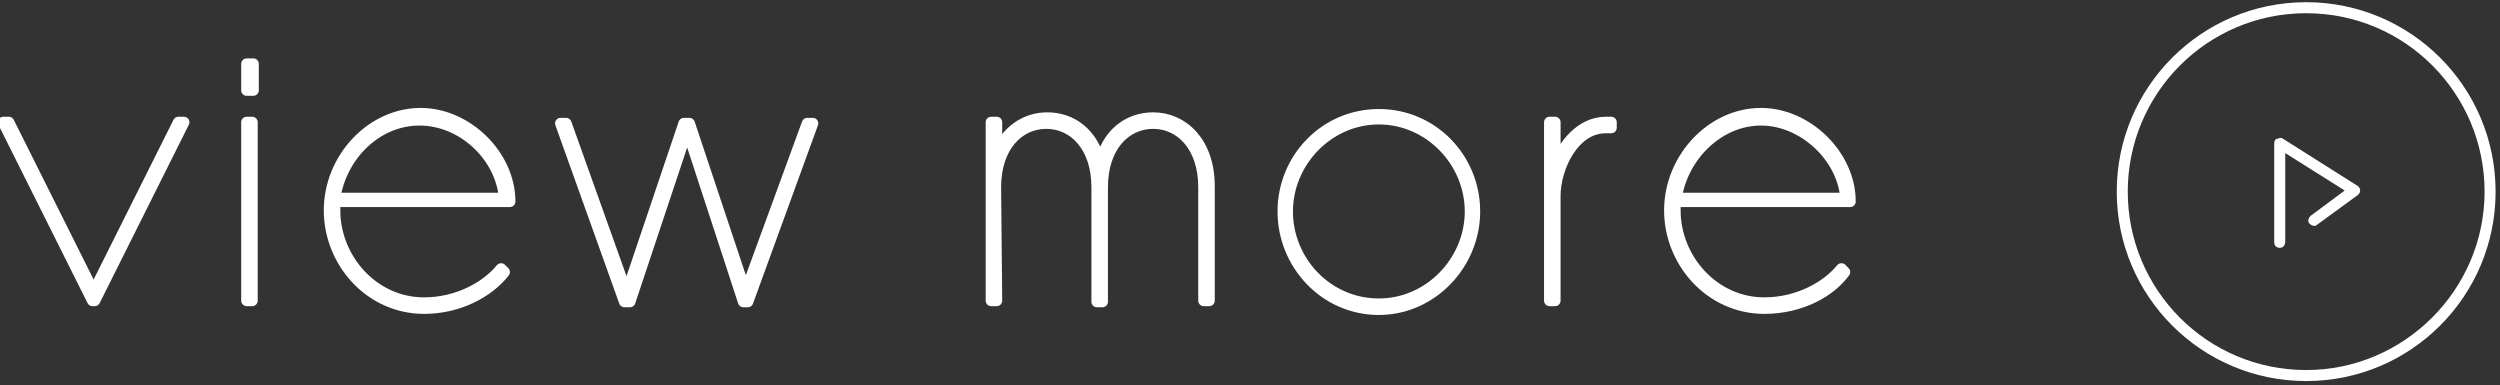 <?xml version="1.0" encoding="utf-8"?>
<!-- Generator: Adobe Illustrator 27.0.0, SVG Export Plug-In . SVG Version: 6.00 Build 0)  -->
<svg version="1.1" id="_レイヤー_2" xmlns="http://www.w3.org/2000/svg" xmlns:xlink="http://www.w3.org/1999/xlink" x="0px"
	 y="0px" viewBox="0 0 227 35" style="enable-background:new 0 0 227 35;" xml:space="preserve">
<rect x="0" y="0" width="227" height="35" fill="#333333" stroke="none"/>
<style type="text/css">
	.st0{fill:#FFFFFF;stroke:#FFFFFF;stroke-linecap:round;stroke-linejoin:round;}
	.st1{fill:#FFFFFF;}
</style>
<g id="_レイヤー_1-2">
	<g>
		<g>
			<path class="st0" d="M8.6,27.3H8.4L0.3,11.1h0.5l7.7,15.4l7.7-15.4h0.5L8.6,27.3z"/>
			<path class="st0" d="M23,8.2h-0.6V5.8H23C23,5.8,23,8.2,23,8.2z M22.9,27.3h-0.5V11.1h0.5V27.3z"/>
			<path class="st0" d="M38.5,28c-4.9,0-8.6-4.2-8.6-8.9s3.8-8.8,8.3-8.8c4.2,0,8.1,3.8,8.1,8v0H30.4c0,0.3,0,0.5,0,0.8
				c0,4.4,3.5,8.4,8.1,8.4c3.1,0,5.7-1.5,7-3.1l0.3,0.3C44.4,26.5,41.7,28,38.5,28L38.5,28z M30.4,18h15.4c-0.3-3.8-3.8-7.1-7.7-7.1
				S31,14.1,30.4,18z"/>
			<path class="st0" d="M62.4,11.8l-5.2,15.6h-0.5l-5.8-16.2h0.5l5.5,15.4l5.2-15.4h0.5l5.1,15.3l5.6-15.3h0.5l-5.9,16.2h-0.4
				L62.4,11.8L62.4,11.8z"/>
			<path class="st0" d="M90.5,27.3H90V11.1h0.5v3c0.8-2.2,2.6-3.4,4.6-3.4c2.2,0,4.2,1.4,4.8,4.2c0.6-2.8,2.6-4.2,4.8-4.2
				c2.7,0,5.1,2.2,5.1,6.2v10.4h-0.5V17c0-3.7-2.1-5.8-4.6-5.8s-4.6,2.1-4.6,5.8v10.4h-0.5V17c0-3.7-2.1-5.8-4.6-5.8
				s-4.6,2.1-4.6,5.8L90.5,27.3L90.5,27.3z"/>
			<path class="st0" d="M133.9,19.2c0,4.8-3.9,8.9-8.7,8.9c-4.9,0-8.7-4.1-8.7-8.9s3.8-8.8,8.7-8.8
				C130.1,10.4,133.9,14.4,133.9,19.2z M116.9,19.2c0,4.5,3.6,8.4,8.3,8.4c4.6,0,8.3-3.9,8.3-8.4s-3.7-8.4-8.3-8.4
				C120.6,10.8,116.9,14.7,116.9,19.2z"/>
			<path class="st0" d="M141.2,27.3h-0.5V11.1h0.5v4.1c0.7-2.1,2.4-4.1,4.6-4.1h0.5v0.5h-0.5c-2.9,0-4.6,3.6-4.6,6.2
				C141.2,17.8,141.2,27.3,141.2,27.3z"/>
			<path class="st0" d="M160.2,28c-4.9,0-8.6-4.2-8.6-8.9s3.8-8.8,8.3-8.8c4.2,0,8.1,3.8,8.1,8v0h-15.9c0,0.3,0,0.5,0,0.8
				c0,4.4,3.5,8.4,8.1,8.4c3.1,0,5.7-1.5,7-3.1l0.3,0.3C166.2,26.5,163.5,28,160.2,28L160.2,28z M152.2,18h15.4
				c-0.3-3.8-3.9-7.1-7.7-7.1S152.8,14.1,152.2,18z"/>
		</g>
		<g>
			<path class="st1" d="M207,22.5c-0.3,0-0.5-0.2-0.5-0.5V13c0-0.2,0.1-0.4,0.3-0.4c0.2-0.1,0.4-0.1,0.5,0l6.8,4.3
				c0.1,0.1,0.2,0.2,0.2,0.4s-0.1,0.3-0.2,0.4l-3.7,2.7c-0.2,0.2-0.5,0.1-0.7-0.1s-0.1-0.5,0.1-0.7l3.1-2.3l-5.4-3.4v8
				C207.5,22.3,207.3,22.5,207,22.5L207,22.5z"/>
			<path class="st1" d="M209.4,1.2c9,0,16.2,7.3,16.2,16.2s-7.3,16.2-16.2,16.2c-9,0-16.2-7.3-16.2-16.2S200.4,1.2,209.4,1.2
				 M209.4,0.2c-9.5,0-17.2,7.7-17.2,17.2s7.7,17.2,17.2,17.2s17.2-7.7,17.2-17.2S218.9,0.2,209.4,0.2L209.4,0.2z"/>
		</g>
	</g>
</g>
</svg>
